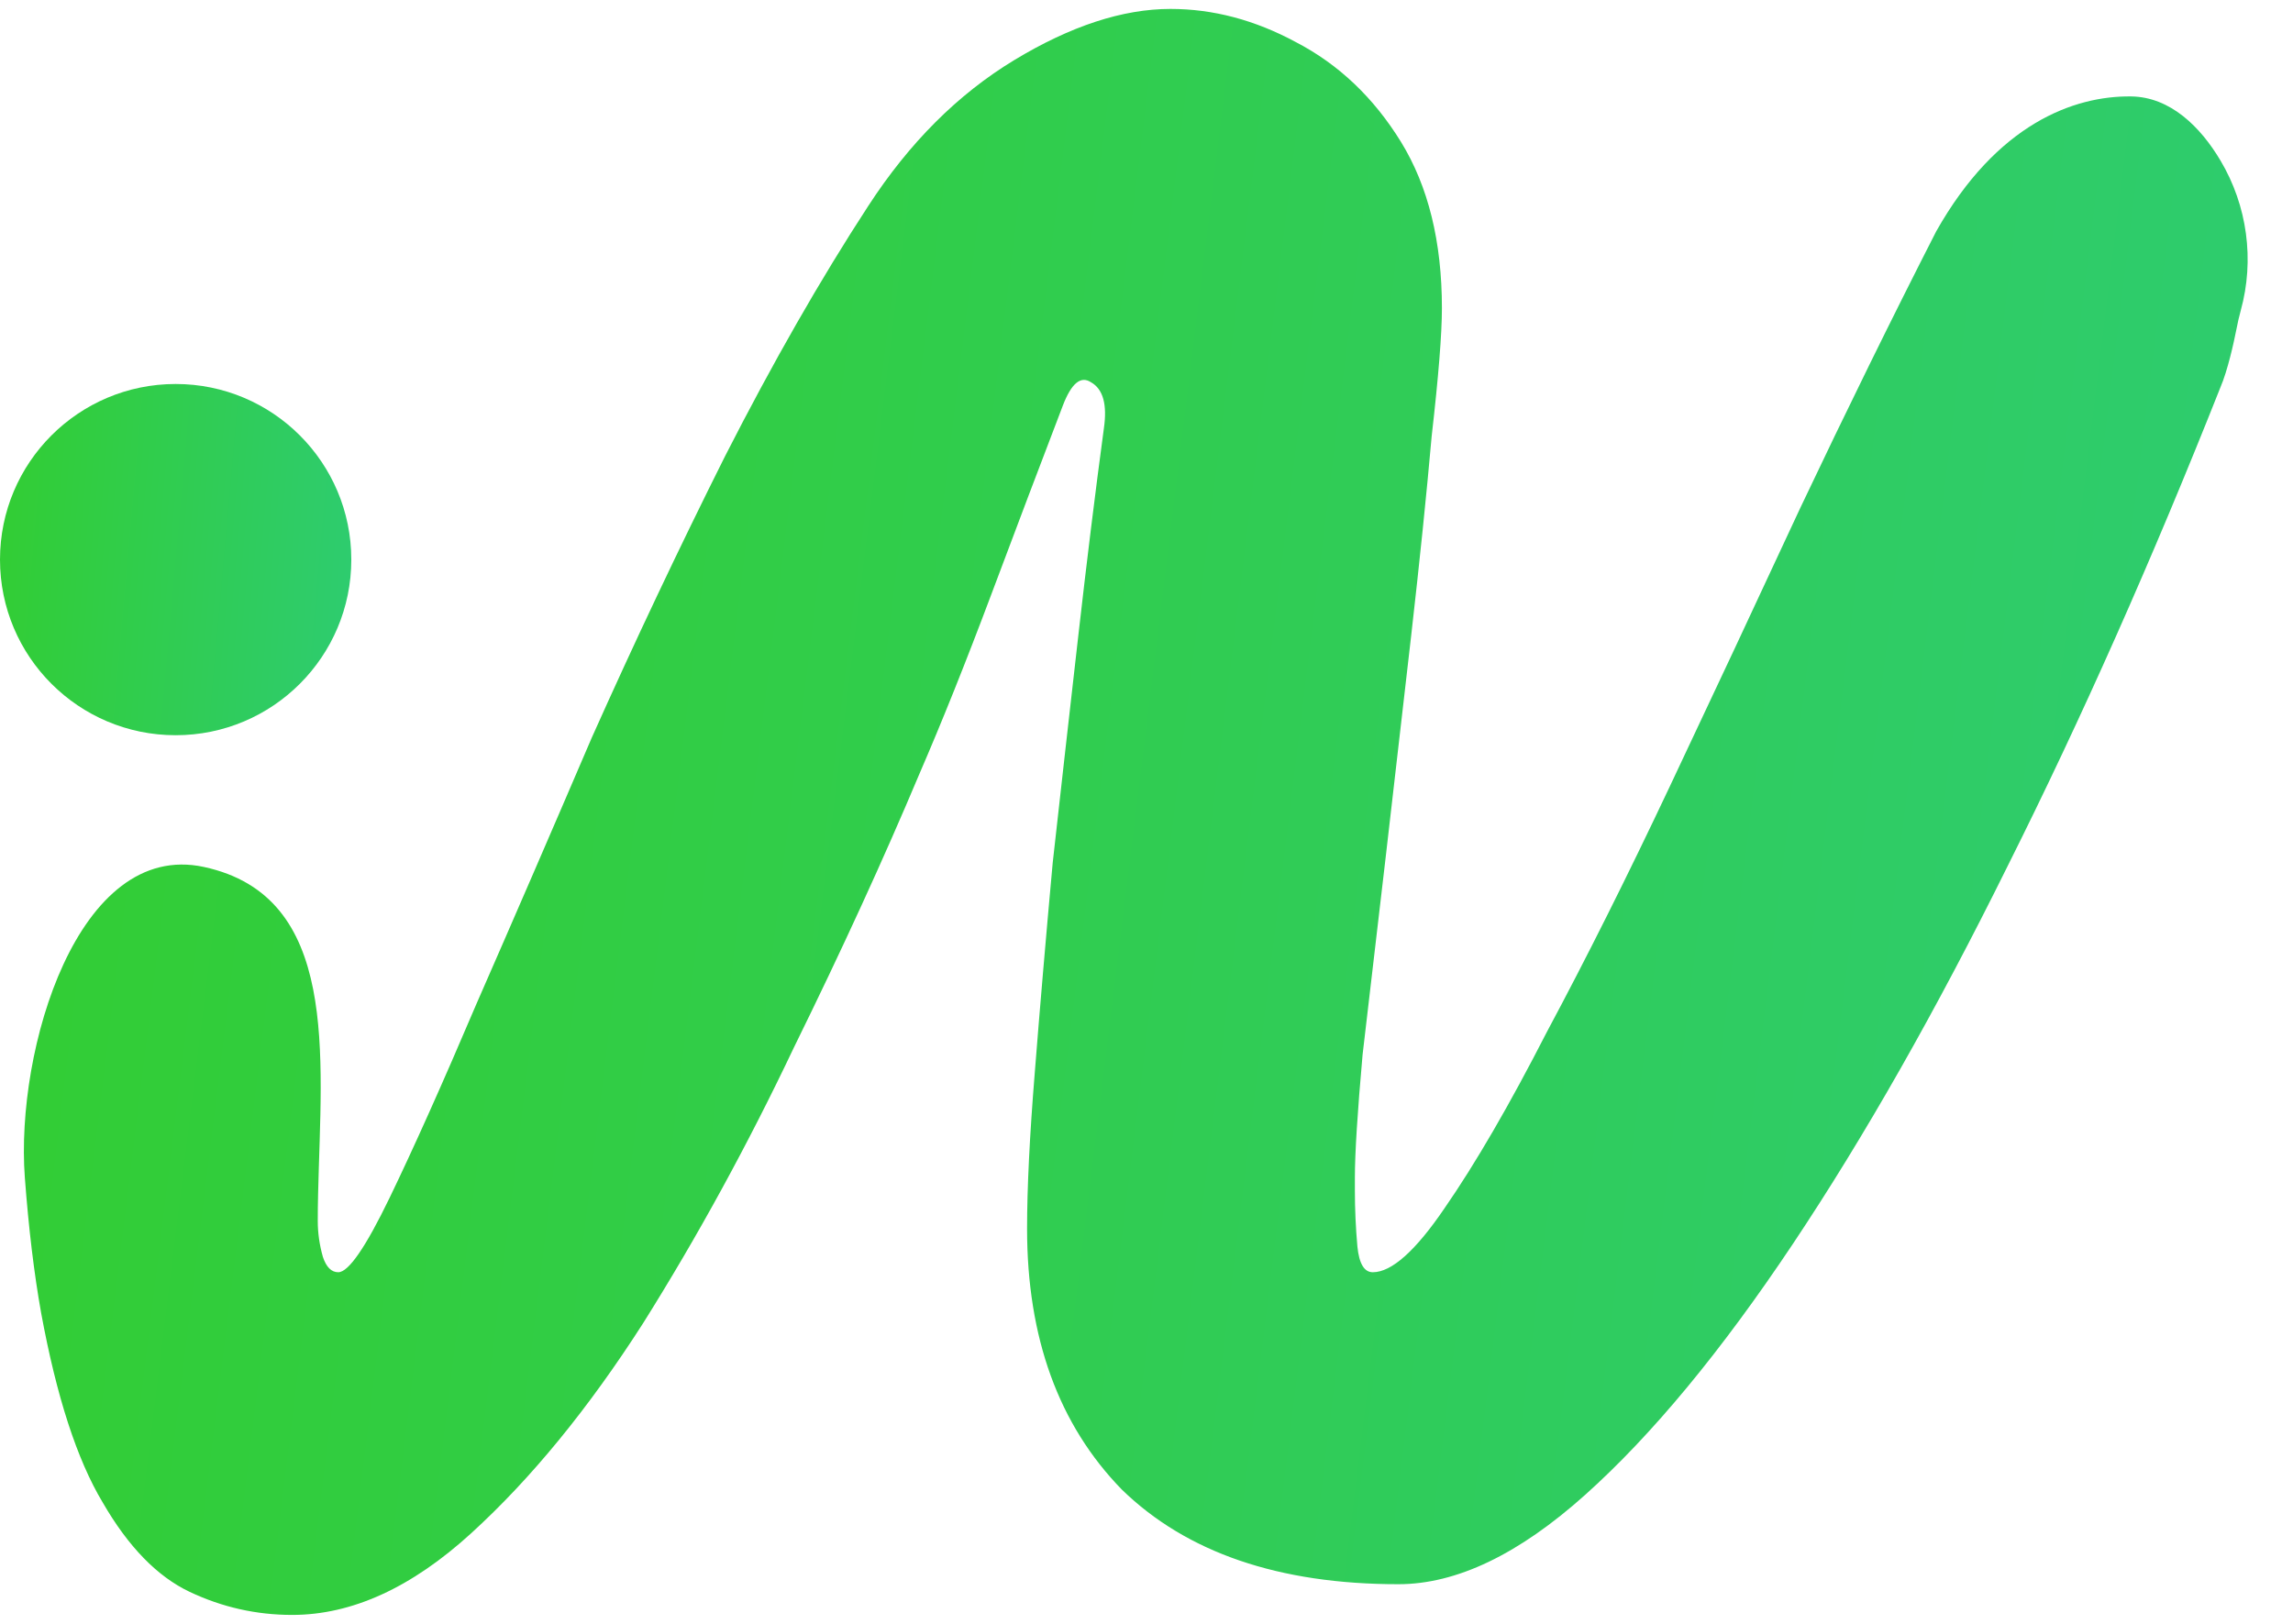 <svg width="48" height="34" viewBox="0 0 48 34" fill="none" xmlns="http://www.w3.org/2000/svg">
<path d="M3.972 33.331C4.651 33.652 5.365 33.813 6.116 33.813C7.367 33.813 8.617 33.242 9.868 32.099C11.119 30.957 12.316 29.494 13.46 27.709C14.603 25.888 15.657 23.961 16.622 21.926C17.623 19.891 18.498 17.982 19.249 16.197C19.713 15.126 20.214 13.877 20.75 12.449C21.286 11.021 21.786 9.7 22.251 8.486C22.43 8.022 22.626 7.862 22.84 8.005C23.091 8.147 23.18 8.469 23.108 8.968C22.93 10.289 22.751 11.735 22.573 13.306C22.394 14.876 22.215 16.465 22.036 18.071C21.893 19.642 21.768 21.105 21.661 22.462C21.554 23.782 21.5 24.871 21.5 25.728C21.5 28.012 22.162 29.833 23.484 31.189C24.842 32.51 26.772 33.17 29.273 33.17C30.488 33.17 31.793 32.546 33.186 31.296C34.58 30.047 36.027 28.298 37.528 26.049C39.029 23.8 40.53 21.159 42.031 18.124C43.568 15.055 45.051 11.717 46.48 8.112C46.633 7.755 46.758 7.186 46.817 6.888C46.842 6.758 46.871 6.629 46.906 6.502C47.198 5.443 47.044 4.307 46.483 3.363C46.064 2.657 45.433 2.03 44.612 2.019C43.414 2.004 41.8 2.593 40.53 4.846C39.601 6.666 38.654 8.594 37.689 10.628C36.76 12.627 35.849 14.573 34.955 16.465C34.062 18.356 33.204 20.07 32.382 21.605C31.596 23.14 30.881 24.371 30.238 25.299C29.631 26.192 29.13 26.638 28.737 26.638C28.558 26.638 28.451 26.459 28.415 26.102C28.38 25.71 28.362 25.317 28.362 24.924V24.657C28.362 24.157 28.415 23.3 28.523 22.087C28.666 20.873 28.826 19.499 29.005 17.964C29.184 16.393 29.363 14.84 29.541 13.306C29.72 11.735 29.863 10.343 29.97 9.129C30.113 7.88 30.184 6.987 30.184 6.452C30.184 5.06 29.898 3.9 29.327 2.971C28.755 2.043 28.022 1.347 27.129 0.883C26.271 0.419 25.396 0.187 24.502 0.187C23.502 0.187 22.412 0.544 21.232 1.258C20.053 1.972 19.035 2.989 18.177 4.31C17.176 5.845 16.176 7.594 15.175 9.557C14.21 11.485 13.281 13.448 12.387 15.447C11.53 17.446 10.726 19.302 9.975 21.016C9.261 22.694 8.653 24.05 8.153 25.085C7.652 26.12 7.295 26.638 7.081 26.638C6.938 26.638 6.83 26.531 6.759 26.317C6.688 26.067 6.652 25.817 6.652 25.567C6.652 25.38 6.654 25.188 6.659 24.991C6.725 22.084 7.113 18.765 4.267 18.152C1.634 17.584 0.319 21.972 0.52 24.656C0.6 25.724 0.714 26.67 0.862 27.495C1.184 29.244 1.613 30.564 2.149 31.457C2.685 32.385 3.293 33.01 3.972 33.331Z" fill="url(#paint0_linear_6584_8316)"/>
<circle cx="3.677" cy="11.717" r="3.677" fill="url(#paint1_linear_6584_8316)"/>
<defs>
<linearGradient id="paint0_linear_6584_8316" x1="0.5" y1="0.187" x2="50.433" y2="6.332" gradientUnits="userSpaceOnUse">
<stop stop-color="#32CD32"/>
<stop offset="1" stop-color="#2ECC71"/>
</linearGradient>
<linearGradient id="paint1_linear_6584_8316" x1="0" y1="8.04" x2="7.944" y2="8.746" gradientUnits="userSpaceOnUse">
<stop stop-color="#32CD32"/>
<stop offset="1" stop-color="#2ECC71"/>
</linearGradient>
</defs>
</svg>
